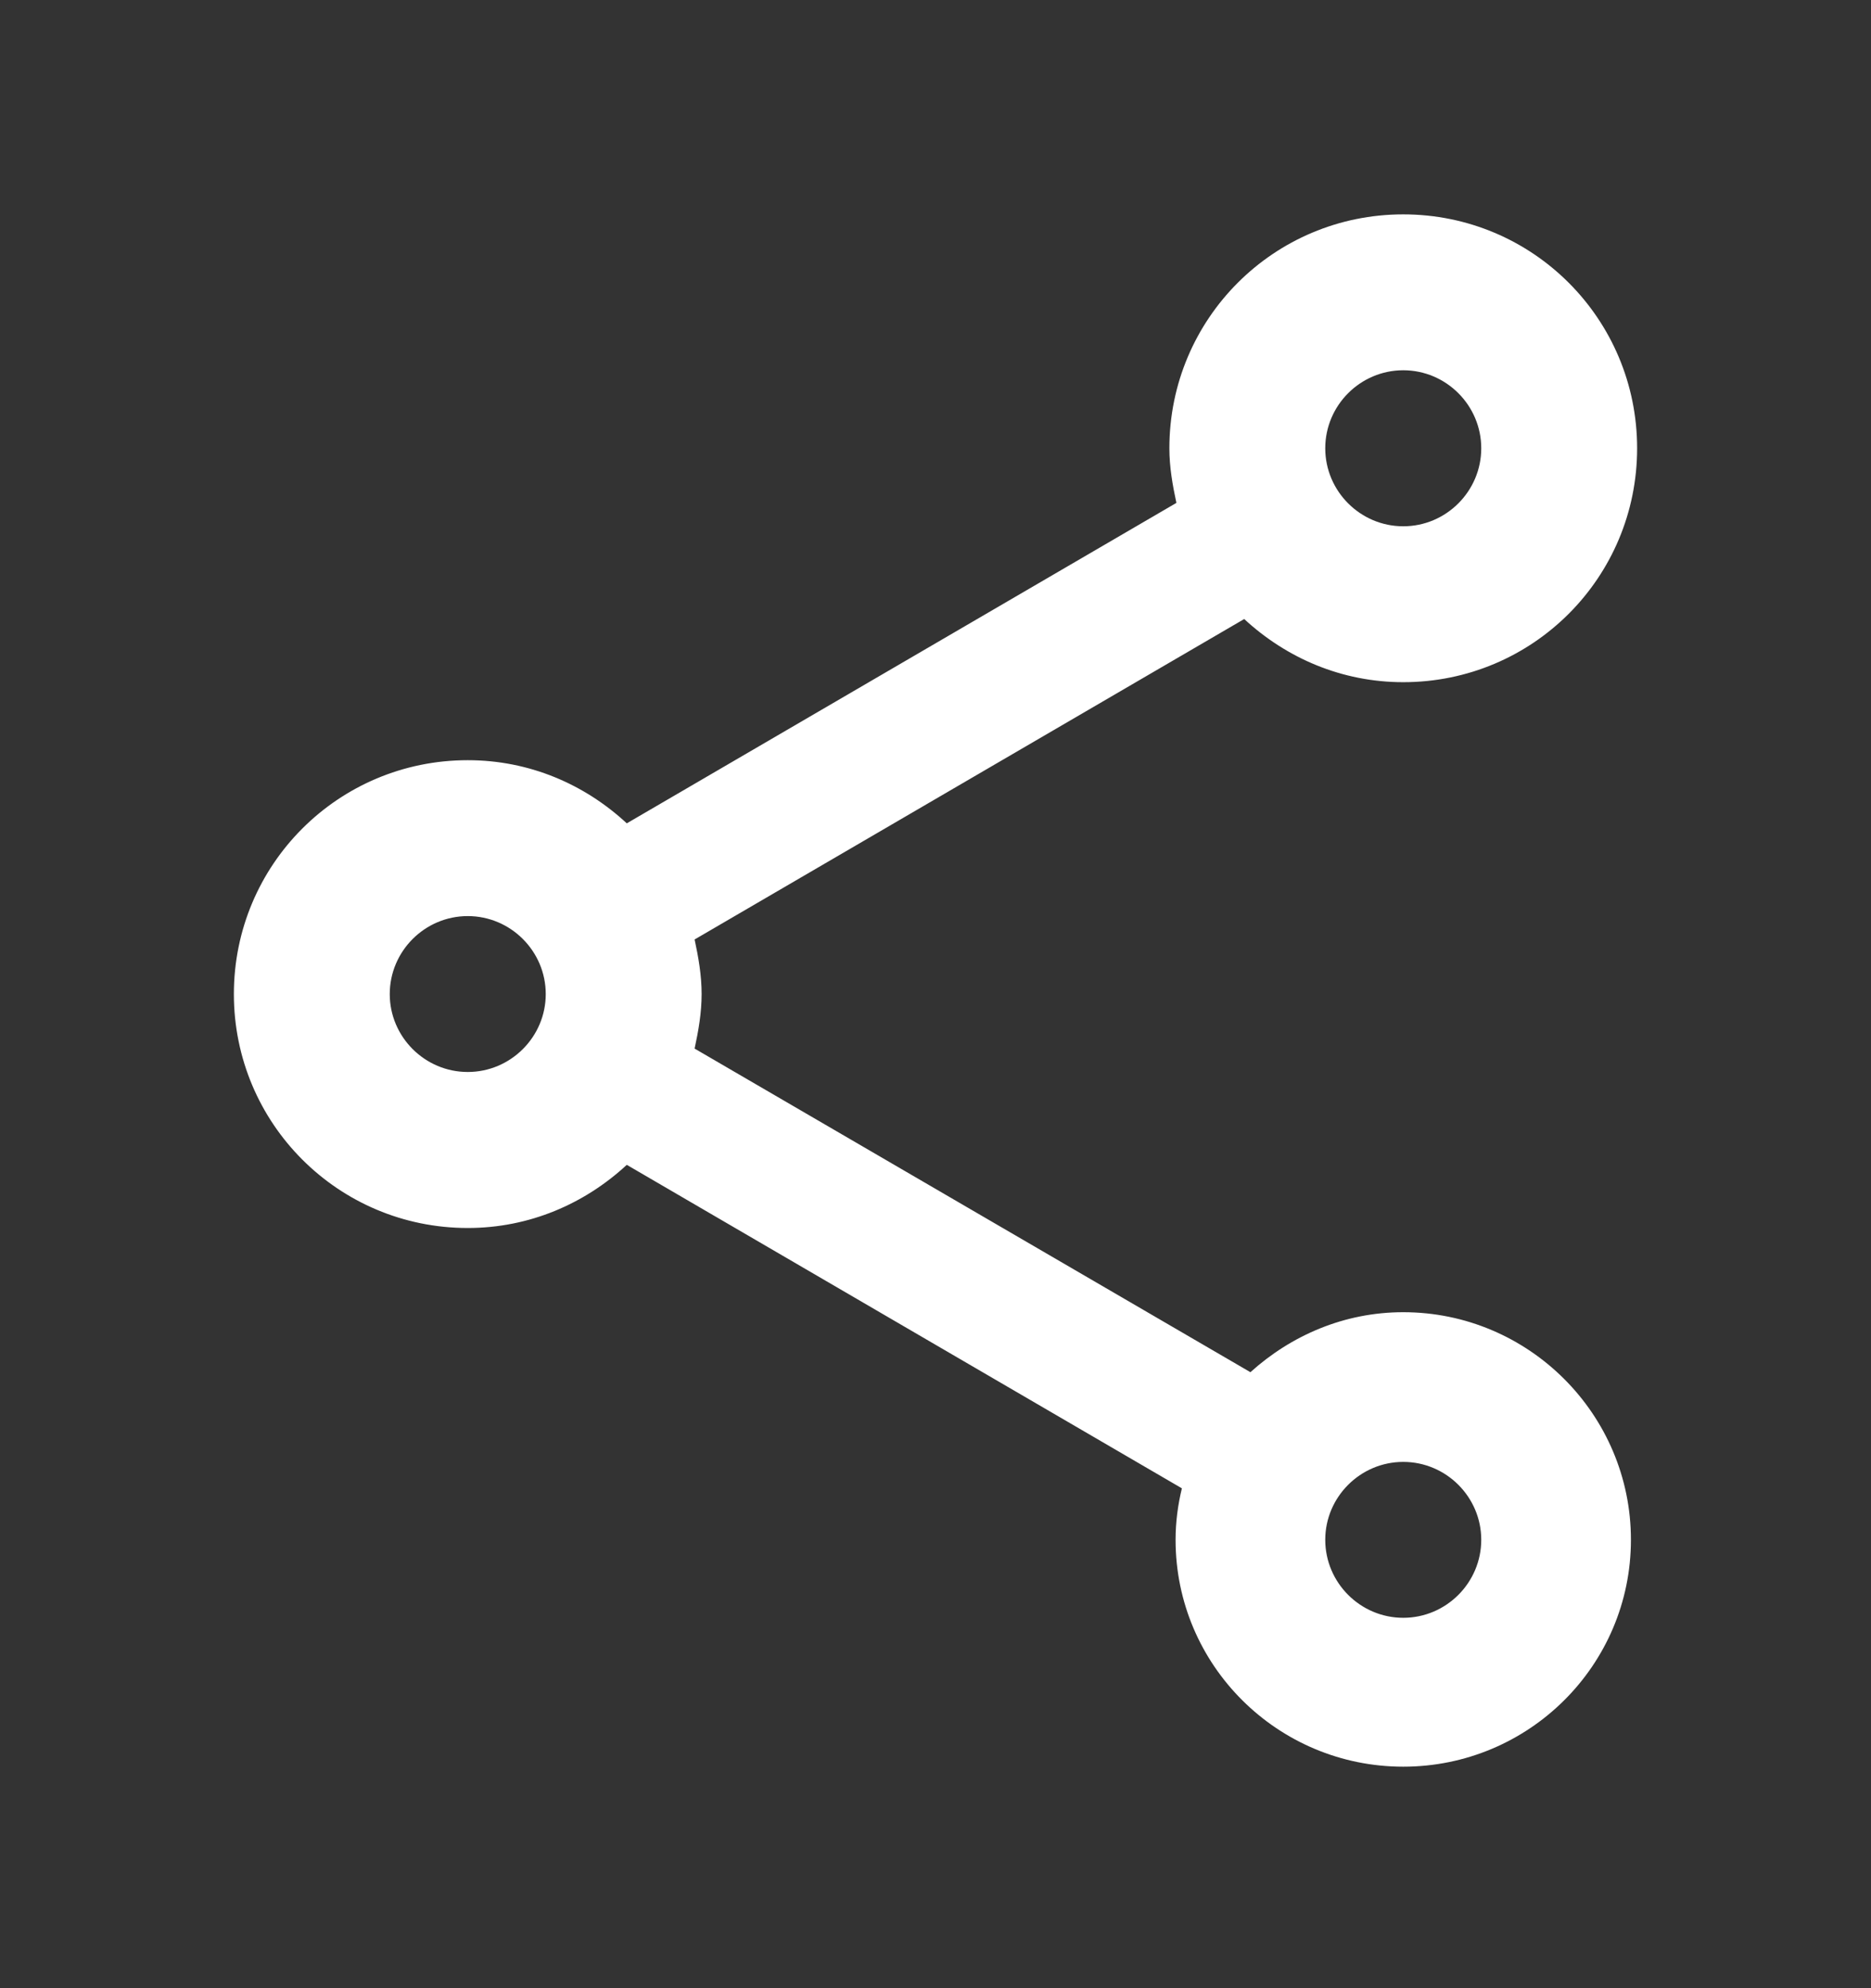 <svg width="16" height="17" viewBox="0 0 16 17" fill="none" xmlns="http://www.w3.org/2000/svg">
<rect x="0" y="0" width="16" height="17" fill="#333333" stroke="none"/>
<path d="M12 11.22C11.493 11.22 11.04 11.42 10.693 11.733L5.94 8.966C5.973 8.813 6 8.66 6 8.5C6 8.34 5.973 8.186 5.94 8.033L10.64 5.293C11 5.626 11.473 5.833 12 5.833C13.107 5.833 14 4.94 14 3.833C14 2.726 13.107 1.833 12 1.833C10.893 1.833 10 2.726 10 3.833C10 3.993 10.027 4.146 10.06 4.3L5.36 7.04C5 6.706 4.527 6.5 4 6.5C2.893 6.5 2 7.393 2 8.5C2 9.606 2.893 10.5 4 10.5C4.527 10.5 5 10.293 5.36 9.96L10.107 12.726C10.073 12.866 10.053 13.013 10.053 13.166C10.053 14.24 10.927 15.106 12 15.106C13.073 15.106 13.947 14.24 13.947 13.166C13.947 12.093 13.073 11.22 12 11.22ZM12 3.166C12.367 3.166 12.667 3.466 12.667 3.833C12.667 4.2 12.367 4.5 12 4.5C11.633 4.5 11.333 4.2 11.333 3.833C11.333 3.466 11.633 3.166 12 3.166ZM4 9.166C3.633 9.166 3.333 8.866 3.333 8.5C3.333 8.133 3.633 7.833 4 7.833C4.367 7.833 4.667 8.133 4.667 8.5C4.667 8.866 4.367 9.166 4 9.166ZM12 13.833C11.633 13.833 11.333 13.533 11.333 13.166C11.333 12.8 11.633 12.5 12 12.5C12.367 12.5 12.667 12.8 12.667 13.166C12.667 13.533 12.367 13.833 12 13.833Z" fill="white"/>
</svg>
